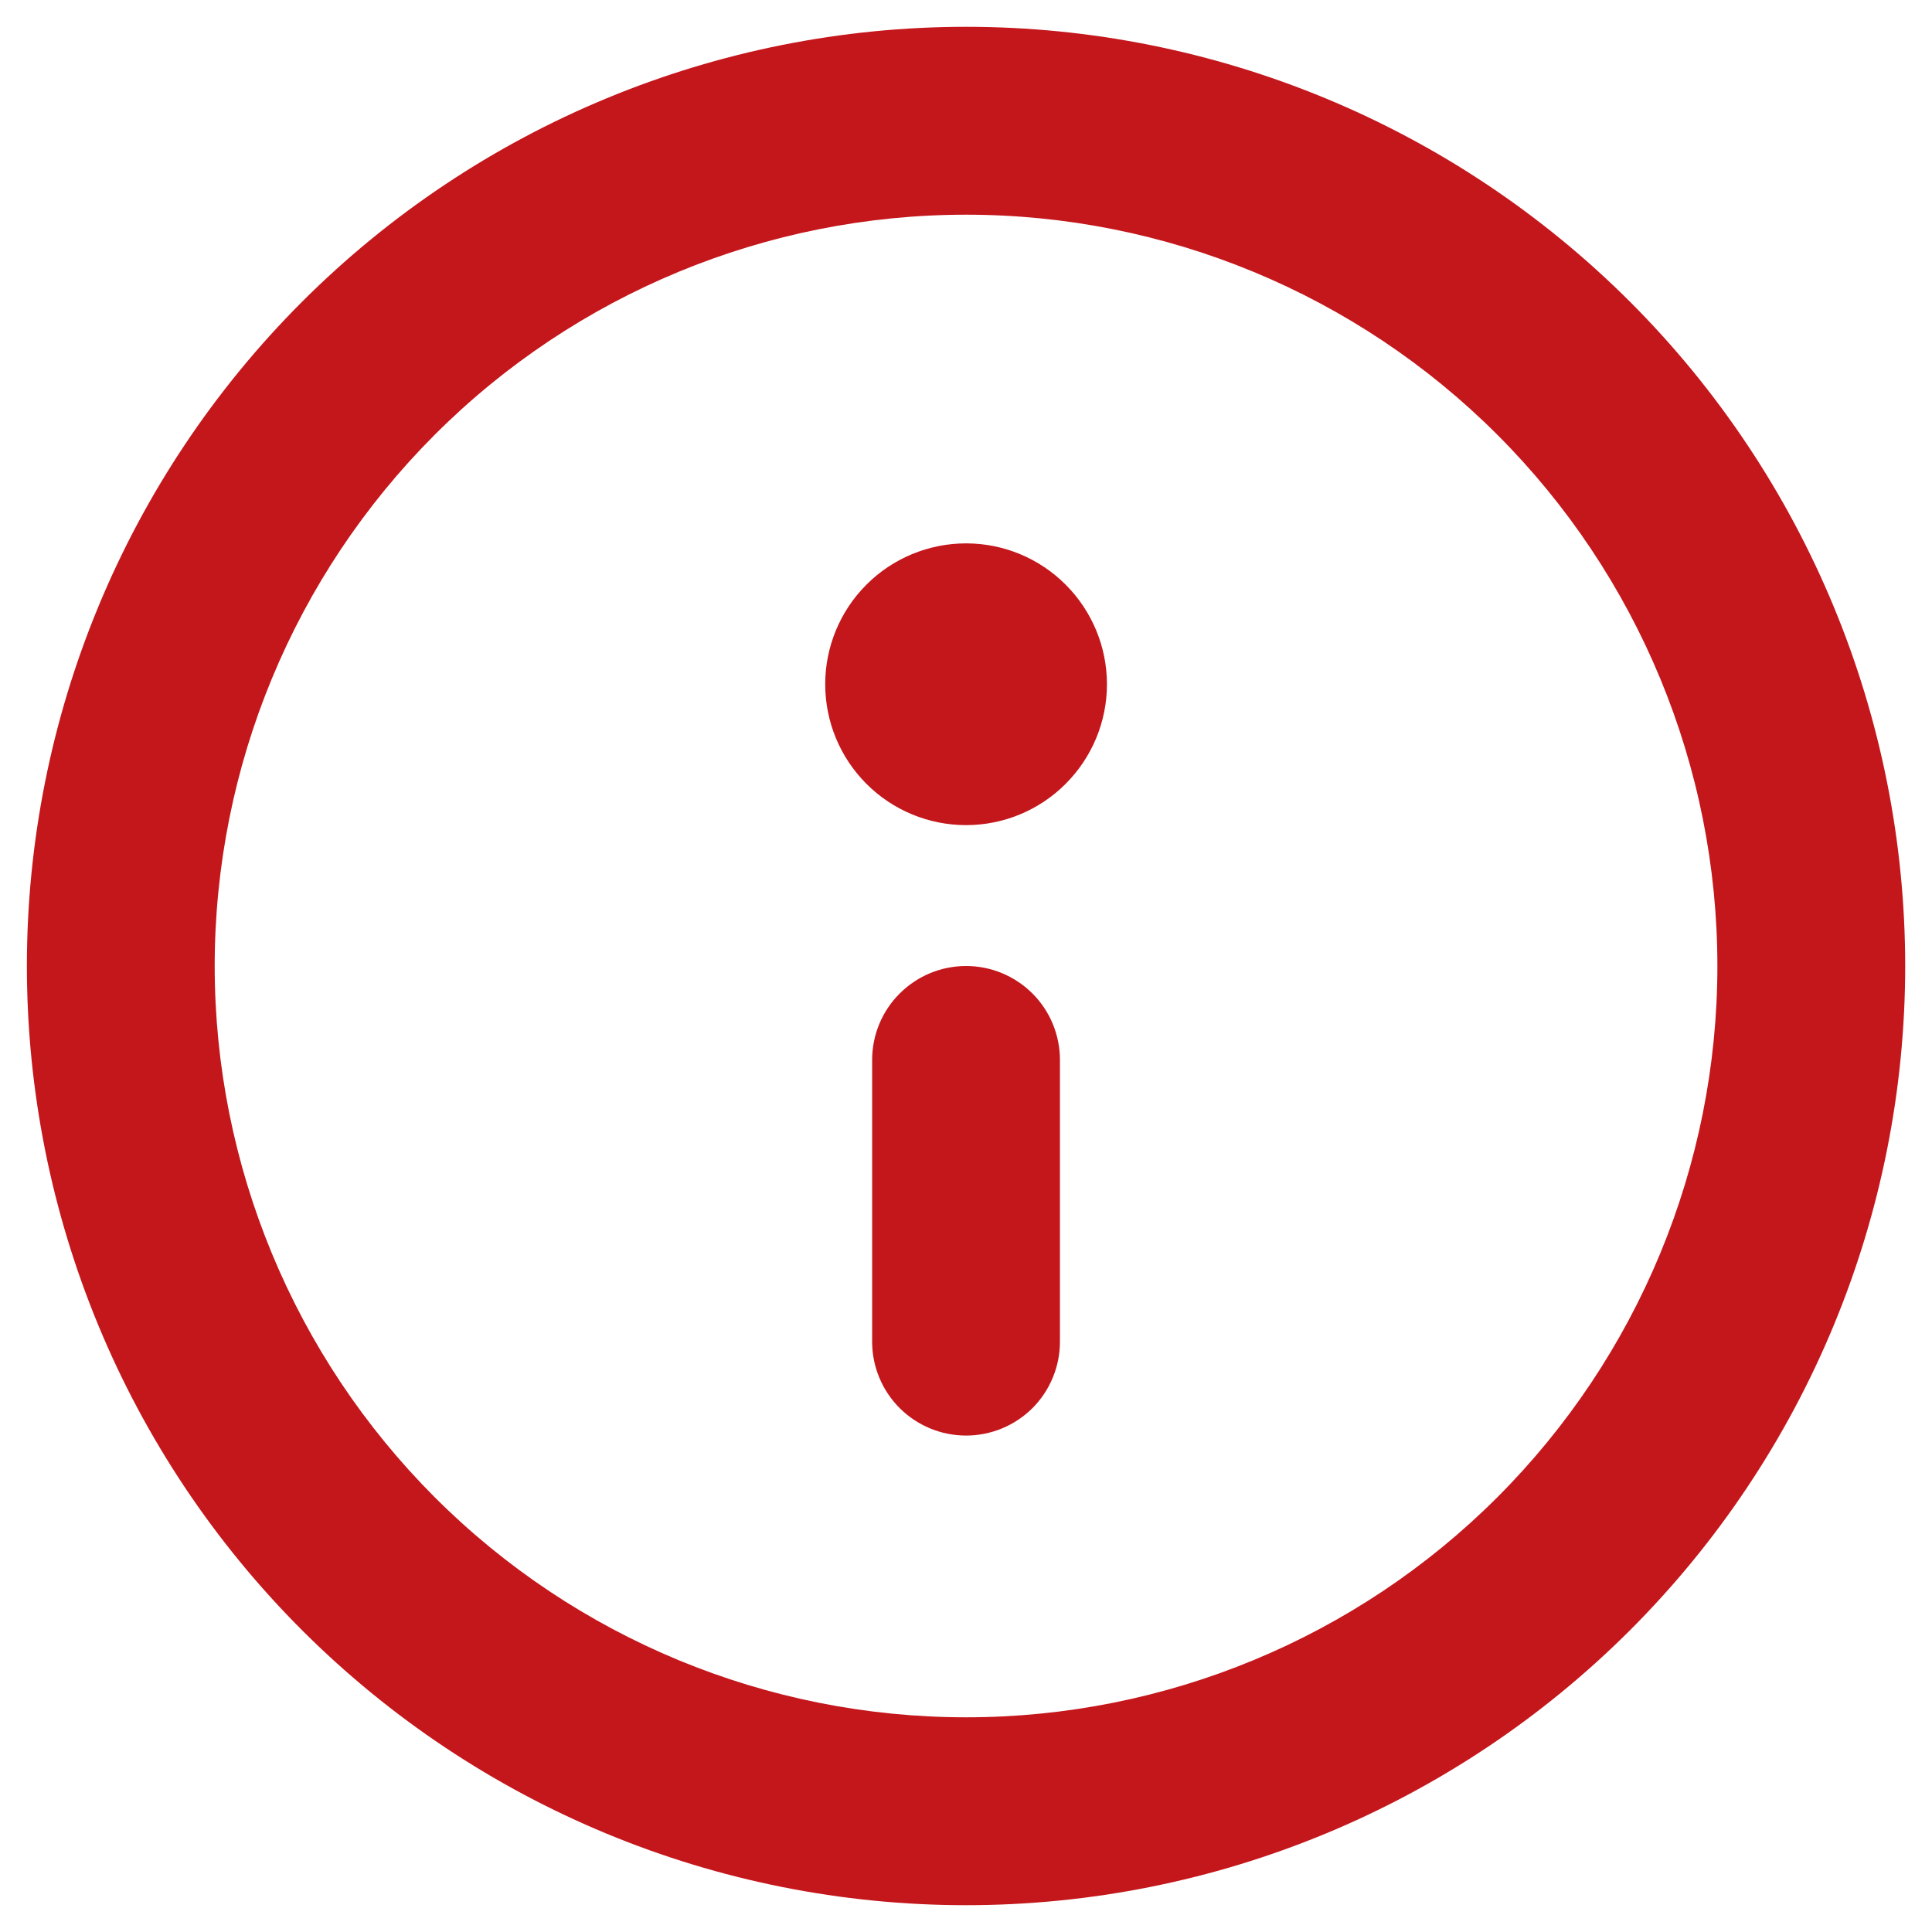 <svg width="24" height="24" viewBox="0 0 24 24" fill="none" xmlns="http://www.w3.org/2000/svg">
<path d="M10.834 13.167C10.834 12.857 10.957 12.56 11.176 12.342C11.395 12.123 11.691 12 12.001 12C12.31 12 12.607 12.123 12.826 12.342C13.044 12.56 13.167 12.857 13.167 13.167V16.667C13.167 16.976 13.044 17.273 12.826 17.492C12.607 17.71 12.31 17.833 12.001 17.833C11.691 17.833 11.395 17.71 11.176 17.492C10.957 17.273 10.834 16.976 10.834 16.667V13.167ZM12.001 6.75C11.537 6.75 11.091 6.934 10.763 7.263C10.435 7.591 10.251 8.036 10.251 8.5C10.251 8.964 10.435 9.409 10.763 9.737C11.091 10.066 11.537 10.25 12.001 10.25C12.465 10.25 12.91 10.066 13.238 9.737C13.566 9.409 13.751 8.964 13.751 8.5C13.751 8.036 13.566 7.591 13.238 7.263C12.91 6.934 12.465 6.75 12.001 6.75ZM0.334 12C0.334 8.906 1.563 5.938 3.751 3.75C5.939 1.562 8.906 0.333 12.001 0.333C15.095 0.333 18.062 1.562 20.25 3.75C22.438 5.938 23.667 8.906 23.667 12C23.667 15.094 22.438 18.062 20.25 20.25C18.062 22.437 15.095 23.667 12.001 23.667C8.906 23.667 5.939 22.437 3.751 20.25C1.563 18.062 0.334 15.094 0.334 12ZM12.001 2.667C9.525 2.667 7.151 3.65 5.401 5.4C3.651 7.151 2.667 9.525 2.667 12C2.667 14.475 3.651 16.849 5.401 18.6C7.151 20.35 9.525 21.333 12.001 21.333C14.476 21.333 16.85 20.35 18.6 18.6C20.351 16.849 21.334 14.475 21.334 12C21.334 9.525 20.351 7.151 18.6 5.4C16.85 3.65 14.476 2.667 12.001 2.667Z" fill="#C4171C"/>
</svg>
